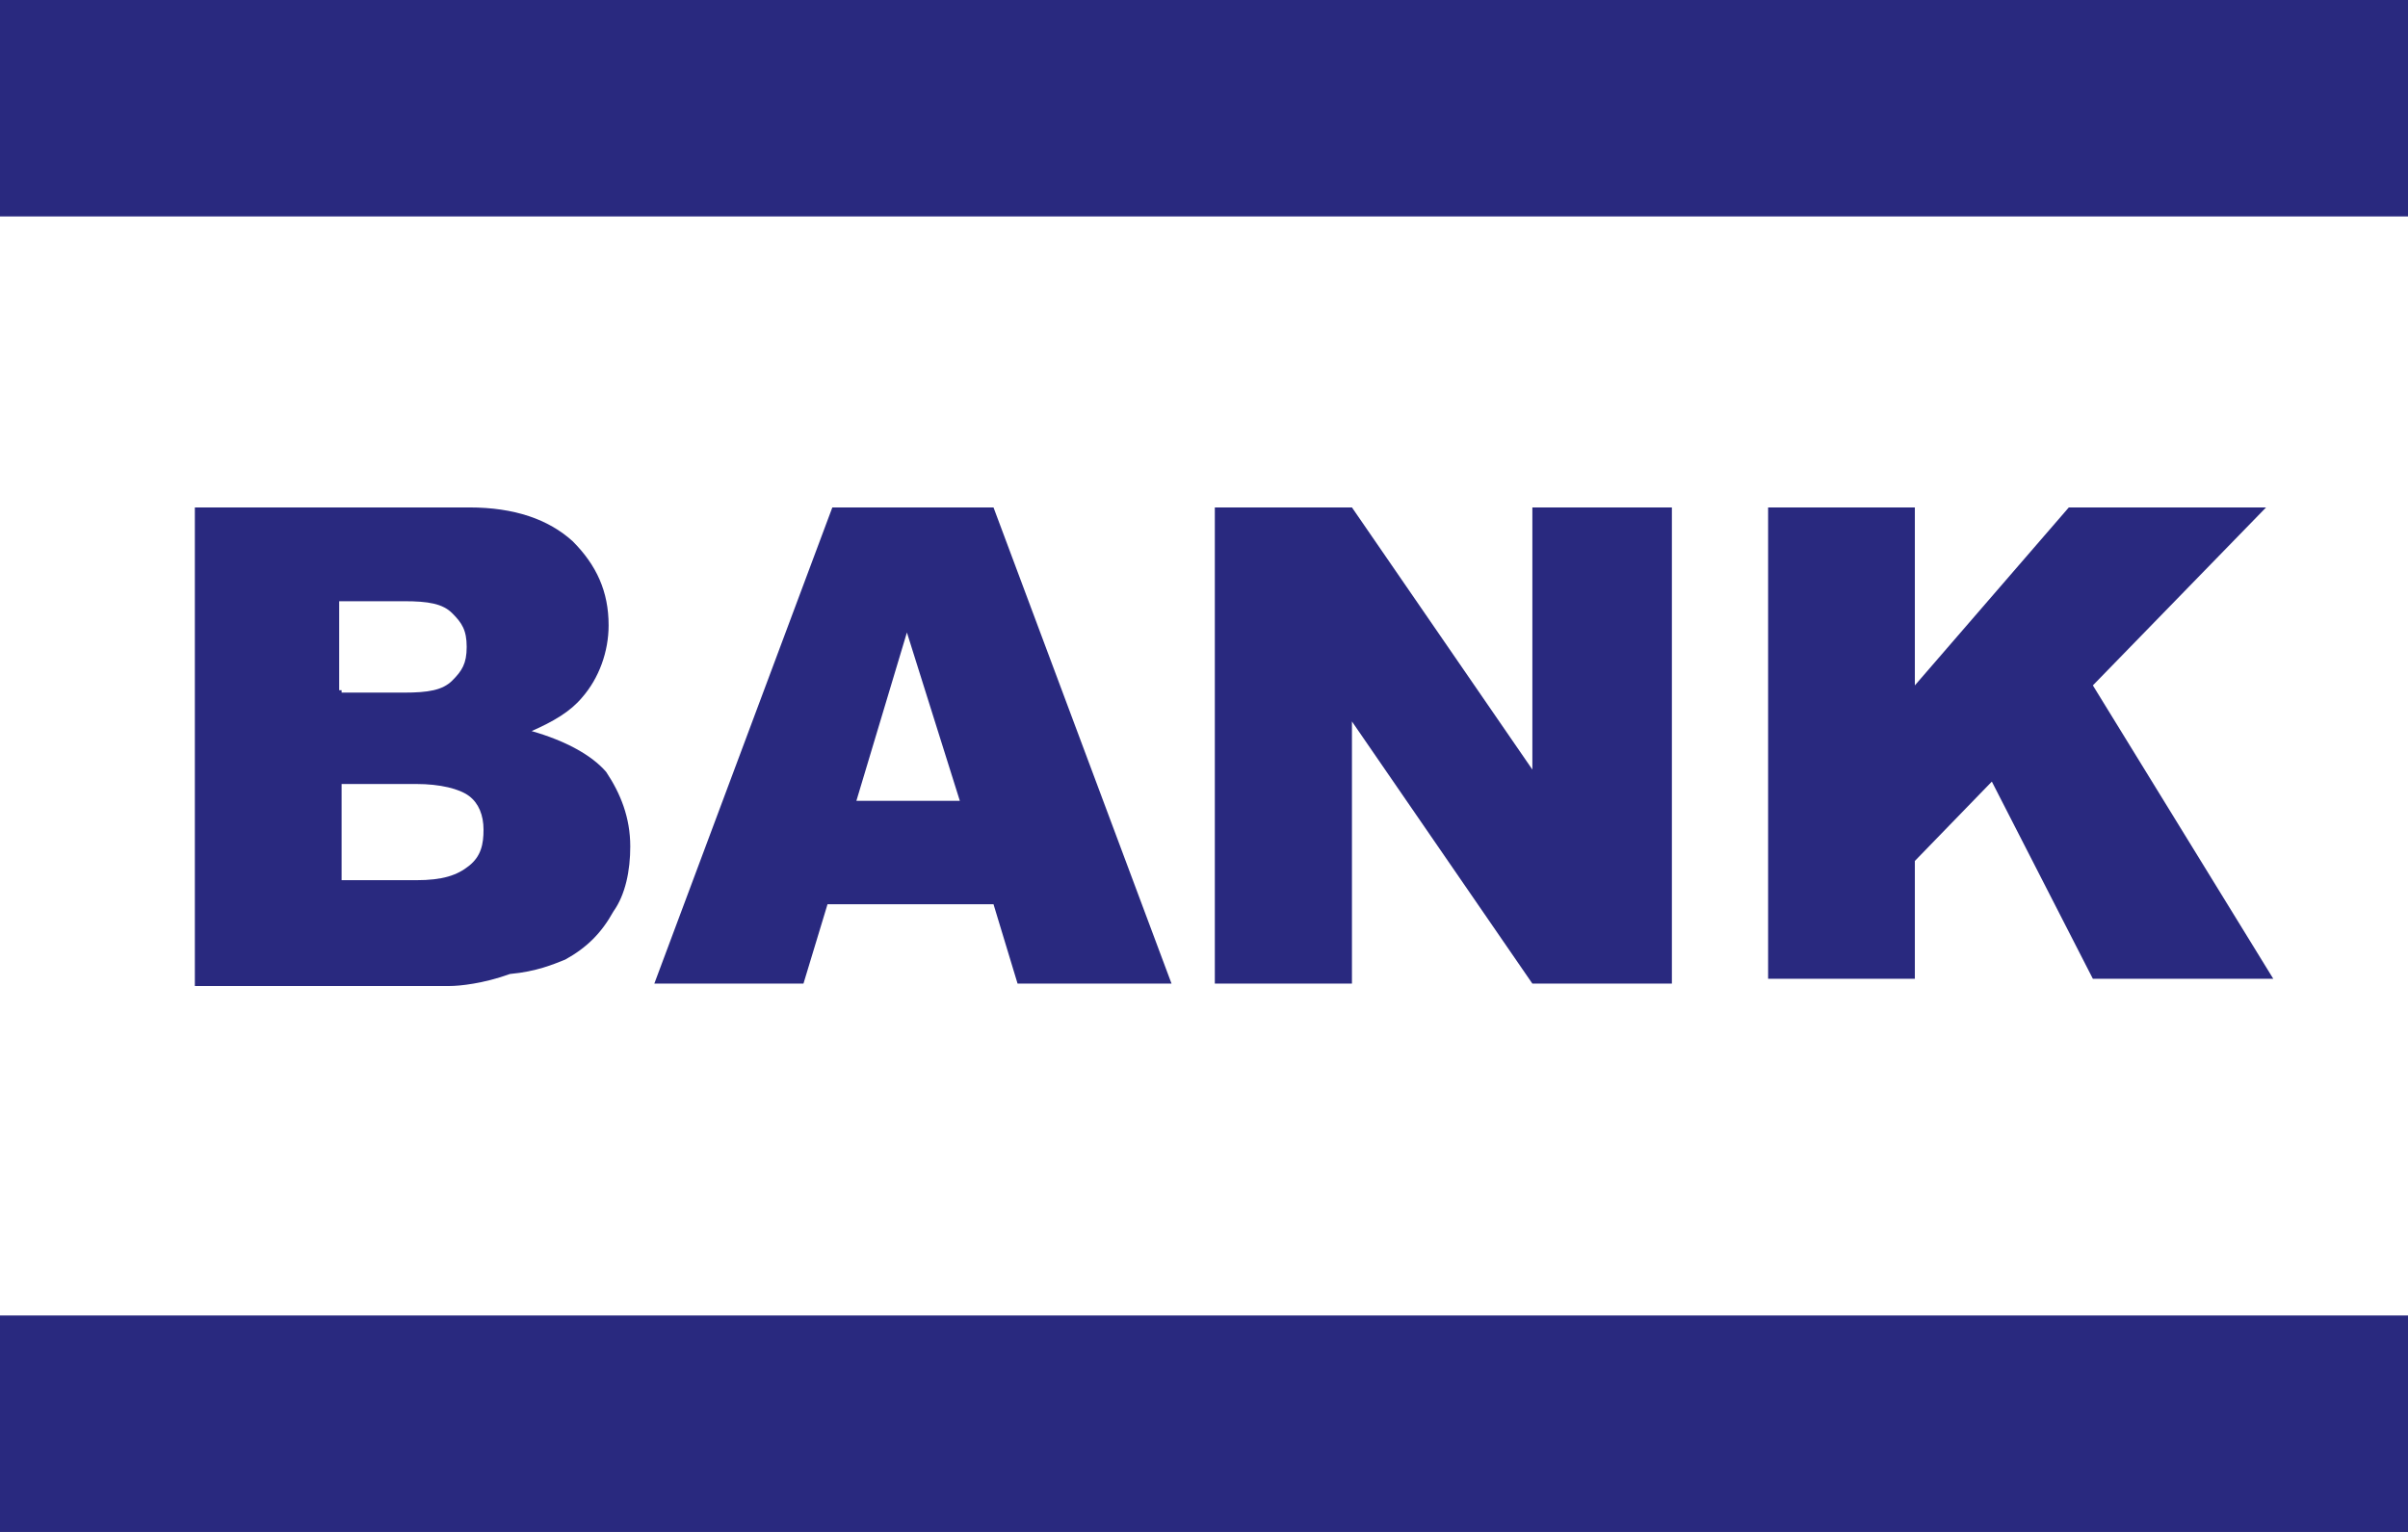 <?xml version="1.0" encoding="utf-8"?>
<!-- Generator: Adobe Illustrator 24.2.1, SVG Export Plug-In . SVG Version: 6.00 Build 0)  -->
<svg version="1.1" id="Layer_1" xmlns="http://www.w3.org/2000/svg" xmlns:xlink="http://www.w3.org/1999/xlink" x="0px" y="0px"
	 viewBox="0 0 100.1 63.7" style="enable-background:new 0 0 100.1 63.7;" xml:space="preserve">
<rect x="0" y="0" width="100.1" height="63.7" fill="#808080" stroke="none"/>
<style type="text/css">
	.st0{fill:#FFFFFF;}
	.st1{display:none;fill:#FFFFFF;}
	.st2{fill:#29297F;}
	.st3{display:none;}
	.st4{display:inline;}
</style>
<rect y="0.7" class="st0" width="100.1" height="62.3"/>
<path class="st1" d="M285.5,41.5l-0.2,1.2c-0.1,0.4-0.2,0.6-0.4,0.9c-0.3,0.3-0.6,0.5-1.4,0.5l-1.5,0.1l0.1,1.3
	c0,0.4,0.1,0.3,0.2,0.4l0.2,0.1h0.5l1.4-0.1l-0.5,2h-1.6c-1.2,0-2,0-2.3-0.2s-0.3-0.4-0.4-0.8l-0.2-5.3h2.6v1.1h0.6
	c0.2,0,0.4,0,0.5-0.1s0.1-0.1,0.2-0.3l0.2-0.8L285.5,41.5"/>
<rect y="54.7" class="st2" width="100.1" height="9"/>
<rect y="0" class="st2" width="100.1" height="9"/>
<g class="st3">
	<g class="st4">
		<path class="st0" d="M721.5-5.9c-9.7,0-40.7,0-50.4,0c-20.9,0-37.8,16.9-37.8,37.8s16.9,37.8,37.8,37.8c9.7,0,40.7,0,50.4,0
			c20.9,0,37.8-16.9,37.8-37.8S742.4-5.9,721.5-5.9z"/>
	</g>
</g>
<g>
	<path class="st2" d="M8.1,21.1h11.4c1.9,0,3.3,0.5,4.3,1.4c1,1,1.5,2.1,1.5,3.5c0,1.1-0.4,2.2-1.1,3c-0.5,0.6-1.2,1-2.1,1.4
		c1.4,0.4,2.5,1,3.1,1.7c0.6,0.9,1,1.9,1,3.1c0,1-0.2,2-0.7,2.7c-0.5,0.9-1.1,1.5-2,2c-0.5,0.2-1.2,0.5-2.3,0.6
		c-1.1,0.4-2.1,0.5-2.5,0.5H8.1V21.1z M14.2,28.8h2.6c1,0,1.6-0.1,2-0.5c0.4-0.4,0.6-0.7,0.6-1.4s-0.2-1-0.6-1.4
		c-0.4-0.4-1-0.5-2-0.5h-2.7v3.7H14.2z M14.2,36.6h3.1c1.1,0,1.7-0.2,2.2-0.6c0.5-0.4,0.6-0.9,0.6-1.5c0-0.6-0.2-1.1-0.6-1.4
		s-1.2-0.5-2.2-0.5h-3.1V36.6z"/>
	<path class="st2" d="M41.3,37.6h-6.9l-1,3.3h-6.2l7.4-19.8h6.7l7.4,19.8h-6.4L41.3,37.6z M39.9,33.3l-2.2-7l-2.1,7H39.9z"/>
	<path class="st2" d="M50.5,21.1h5.7L63.7,32V21.1h5.8v19.8h-5.8L56.2,30v10.9h-5.7V21.1z"/>
	<path class="st2" d="M73.5,21.1h6.1v7.4l6.4-7.4h8.2L87,28.5l7.5,12.2H87l-4.2-8.2l-3.2,3.3v4.9h-6.1
		C73.5,40.9,73.5,21.1,73.5,21.1z"/>
</g>
</svg>
